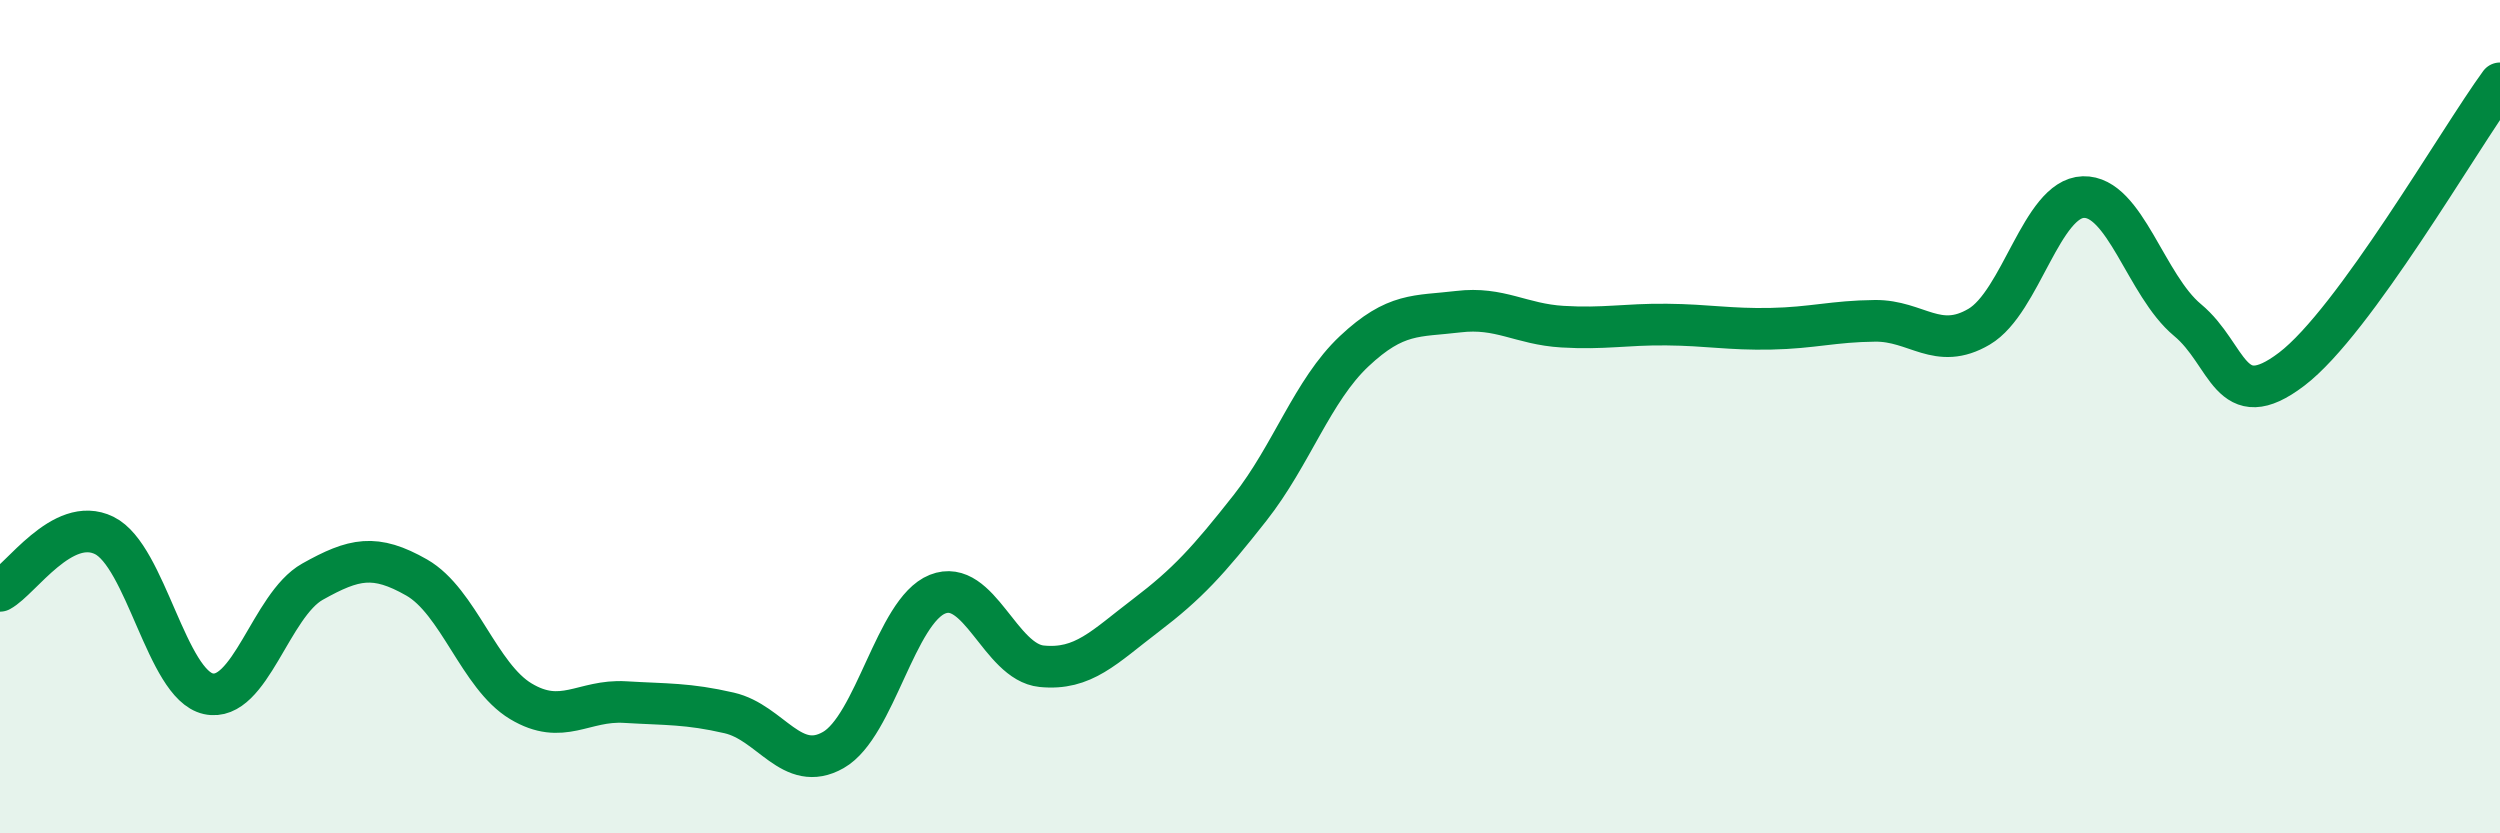 
    <svg width="60" height="20" viewBox="0 0 60 20" xmlns="http://www.w3.org/2000/svg">
      <path
        d="M 0,14.18 C 0.5,13.91 1.5,12.36 2.5,12.85 C 3.5,13.34 4,16.43 5,16.65 C 6,16.87 6.5,14.52 7.5,13.96 C 8.5,13.4 9,13.29 10,13.86 C 11,14.43 11.5,16.23 12.5,16.83 C 13.5,17.43 14,16.79 15,16.85 C 16,16.91 16.5,16.88 17.5,17.11 C 18.5,17.34 19,18.57 20,18 C 21,17.43 21.5,14.66 22.5,14.26 C 23.5,13.86 24,15.89 25,15.99 C 26,16.09 26.5,15.53 27.5,14.77 C 28.5,14.01 29,13.46 30,12.19 C 31,10.92 31.5,9.37 32.5,8.43 C 33.5,7.49 34,7.6 35,7.48 C 36,7.36 36.5,7.78 37.5,7.84 C 38.5,7.9 39,7.78 40,7.79 C 41,7.8 41.5,7.91 42.5,7.89 C 43.5,7.87 44,7.71 45,7.7 C 46,7.69 46.5,8.43 47.5,7.84 C 48.5,7.25 49,4.76 50,4.73 C 51,4.7 51.5,6.85 52.5,7.68 C 53.5,8.51 53.5,10 55,8.86 C 56.5,7.72 59,3.37 60,2L60 20L0 20Z"
        fill="#008740"
        opacity="0.1"
        stroke-linecap="round"
        stroke-linejoin="round"
      />
      <path
        d="M 0,14.18 C 0.5,13.91 1.5,12.36 2.5,12.85 C 3.5,13.34 4,16.43 5,16.65 C 6,16.87 6.5,14.52 7.5,13.96 C 8.5,13.4 9,13.29 10,13.86 C 11,14.43 11.5,16.23 12.5,16.83 C 13.5,17.43 14,16.79 15,16.85 C 16,16.91 16.5,16.88 17.5,17.11 C 18.5,17.34 19,18.57 20,18 C 21,17.43 21.5,14.66 22.5,14.26 C 23.5,13.86 24,15.89 25,15.99 C 26,16.09 26.5,15.53 27.5,14.77 C 28.5,14.01 29,13.46 30,12.19 C 31,10.92 31.5,9.37 32.5,8.43 C 33.5,7.49 34,7.6 35,7.48 C 36,7.36 36.5,7.78 37.5,7.84 C 38.5,7.9 39,7.78 40,7.79 C 41,7.8 41.5,7.91 42.5,7.89 C 43.5,7.87 44,7.71 45,7.7 C 46,7.69 46.5,8.43 47.5,7.84 C 48.5,7.25 49,4.76 50,4.73 C 51,4.7 51.5,6.85 52.5,7.68 C 53.5,8.51 53.5,10 55,8.86 C 56.5,7.72 59,3.37 60,2"
        stroke="#008740"
        stroke-width="1"
        fill="none"
        stroke-linecap="round"
        stroke-linejoin="round"
      />
    </svg>
  